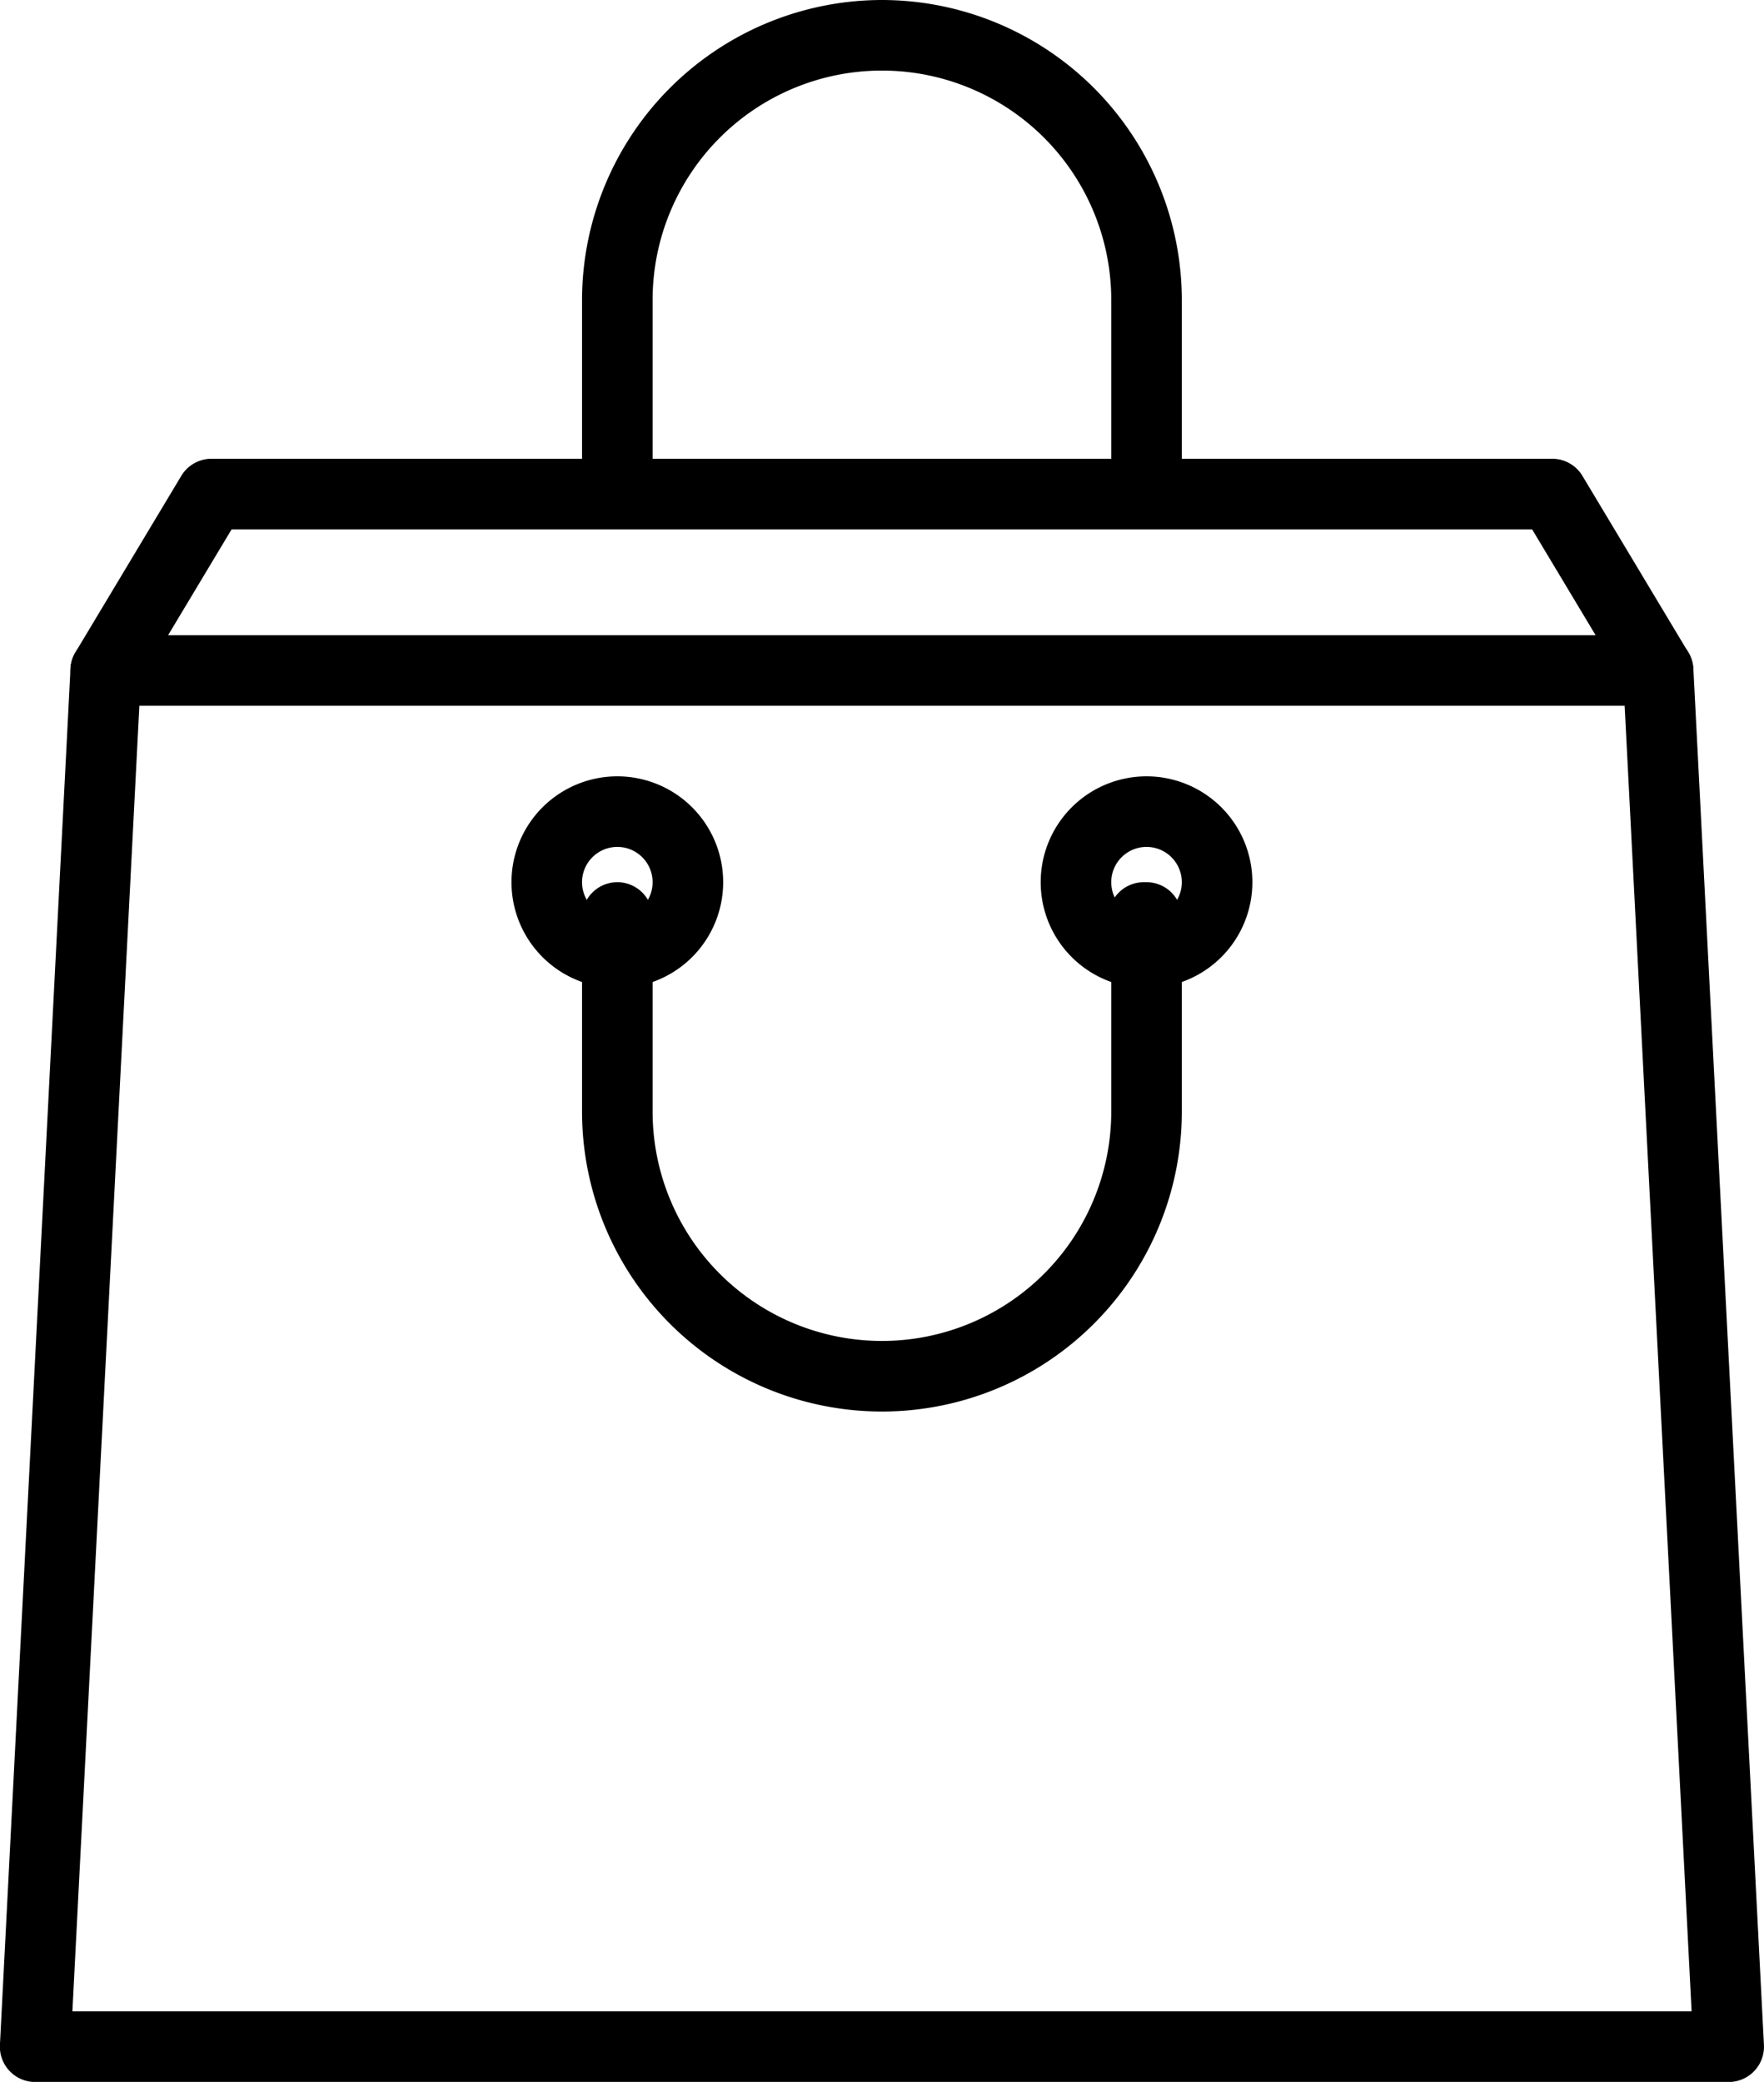 <svg xmlns="http://www.w3.org/2000/svg" width="25" height="29.499" viewBox="0 0 25 29.499">
    <g>
        <g data-name="Group 61">
            <g data-name="Group 60">
                <path d="M22.928 2.743l-1.5-2.5A.5.5 0 0 0 20.999 0h-19a.5.5 0 0 0-.429.243l-1.5 2.5a.5.5 0 0 0 .429.757h22a.5.5 0 0 0 .429-.757zM1.383 2.501l.9-1.5h18.432l.9 1.5z" data-name="Path 17" transform="translate(-15.359) translate(16.358 6.5)"/>
            </g>
        </g>
        <g data-name="Group 63">
            <g data-name="Group 62">
                <path d="M23.999.474a.5.5 0 0 0-.5-.474h-22a.5.5 0 0 0-.5.474l-1 19.5a.5.5 0 0 0 .5.526h24a.5.5 0 0 0 .5-.526zM1.026 19.499l.949-18.5h21.05l.949 18.5z" data-name="Path 18" transform="translate(-15.359) translate(15.359 9)"/>
            </g>
        </g>
        <g data-name="Group 65">
            <g data-name="Group 64">
                <path d="M1.5 0A1.5 1.5 0 1 0 3 1.5 1.5 1.5 0 0 0 1.5 0zm0 2a.5.5 0 1 1 .5-.5.5.5 0 0 1-.5.5z" data-name="Path 19" transform="translate(-15.359) translate(30.108 11)"/>
            </g>
        </g>
        <g data-name="Group 67">
            <g data-name="Group 66">
                <path d="M1.5 0A1.5 1.5 0 1 0 3 1.5 1.5 1.5 0 0 0 1.5 0zm0 2a.5.5 0 1 1 .5-.5.5.5 0 0 1-.5.5z" data-name="Path 20" transform="translate(-15.359) translate(22.608 11)"/>
            </g>
        </g>
        <g data-name="Group 69">
            <g data-name="Group 68">
                <path d="M4.25 0A4.255 4.255 0 0 0 0 4.25V7a.5.5 0 0 0 .5.5H8a.5.5 0 0 0 .5-.5V4.25A4.254 4.254 0 0 0 4.25 0zM7.5 6.5H1V4.25a3.25 3.25 0 1 1 6.5 0V6.5z" data-name="Path 21" transform="translate(-15.359) translate(23.608)"/>
            </g>
        </g>
        <g data-name="Group 71">
            <g data-name="Group 70">
                <path d="M8 0h-.039a.5.5 0 0 0-.5.5.494.494 0 0 0 .039.193V3.25a3.25 3.25 0 1 1-6.5 0V.5a.5.5 0 0 0-1 0v2.75a4.25 4.25 0 0 0 8.5 0V.5A.5.5 0 0 0 8 0z" data-name="Path 22" transform="translate(-15.359) translate(23.608 12.5)"/>
            </g>
        </g>
    </g>
</svg>
